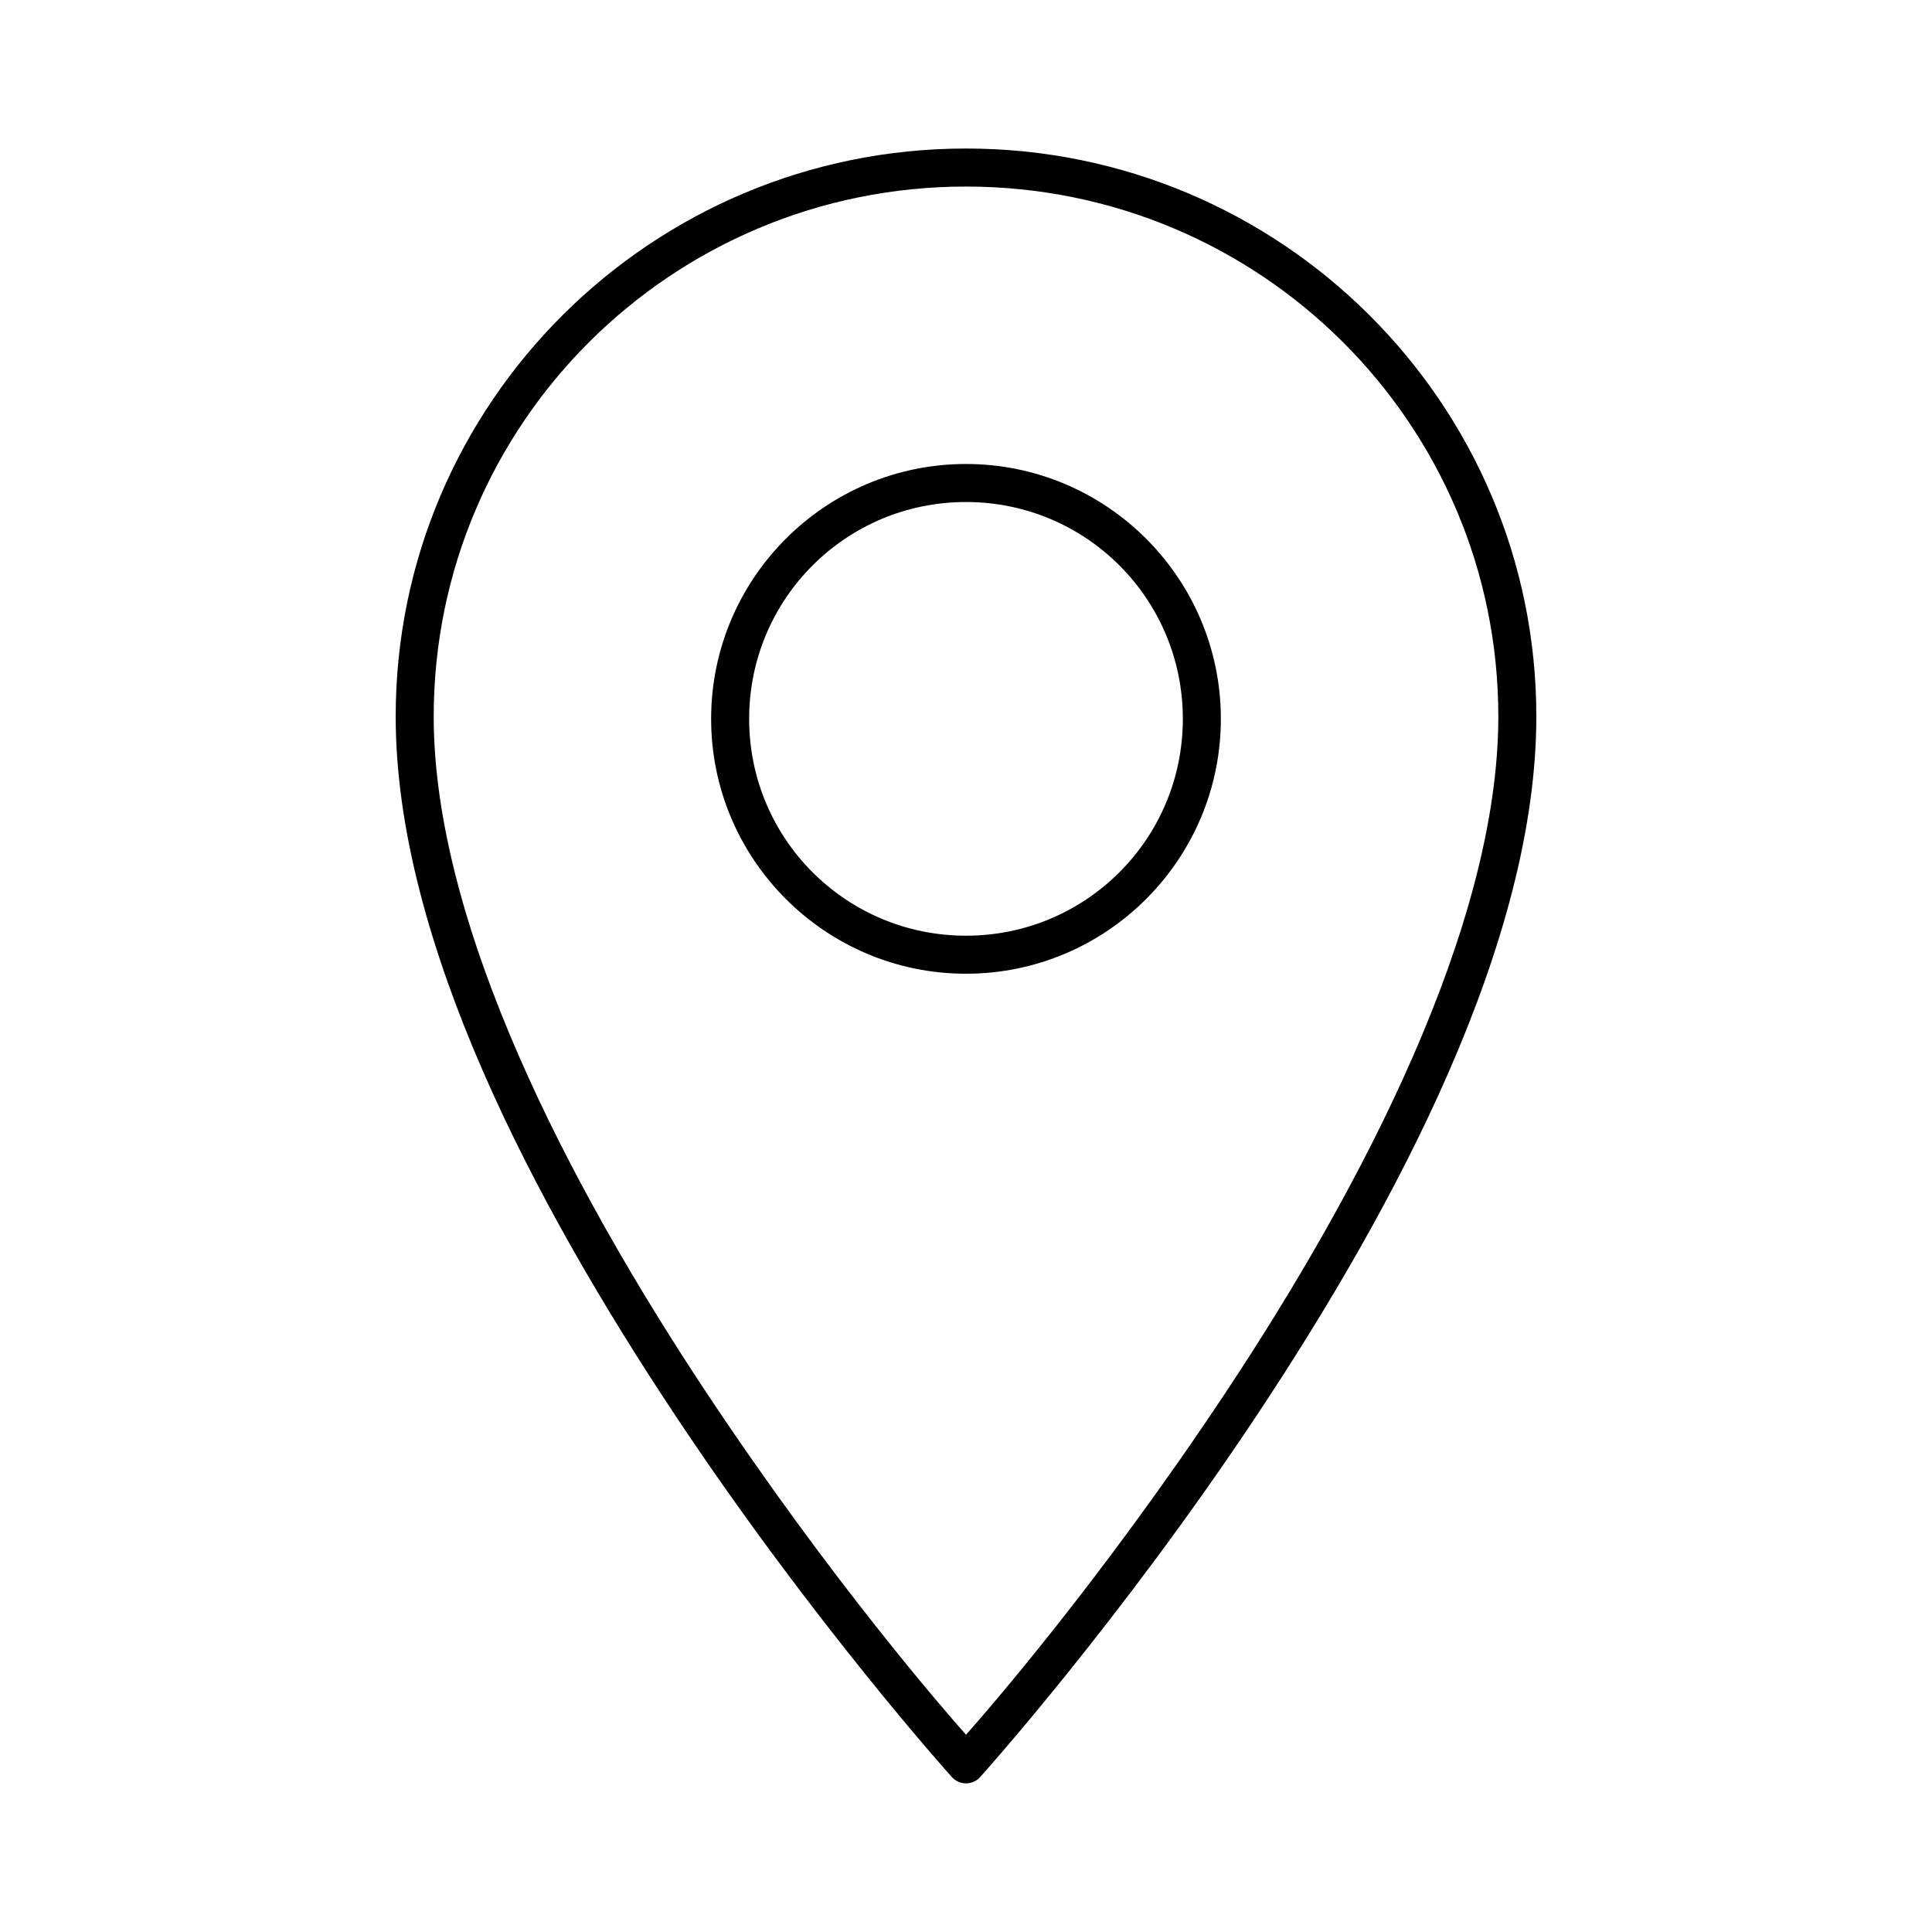 <?xml version="1.0" encoding="UTF-8"?>
<!-- Uploaded to: SVG Repo, www.svgrepo.com, Generator: SVG Repo Mixer Tools -->
<svg fill="#000000" width="800px" height="800px" version="1.1" viewBox="144 144 512 512" xmlns="http://www.w3.org/2000/svg">
 <path d="m400 183.36c-83.402 0-151.14 67.438-151.14 150.52 0 59.684 37.09 129.45 73.84 184.83 36.75 55.379 73.523 96.199 73.523 96.199 0.957 1.082 2.332 1.703 3.781 1.703 1.445 0 2.82-0.621 3.777-1.703 0 0 36.773-40.82 73.523-96.199 36.75-55.379 73.84-125.15 73.84-184.83 0-83.078-67.738-150.52-151.14-150.52zm0 10.078c77.98 0 141.07 62.828 141.07 140.44 0 55.422-35.965 124.46-72.266 179.16-33.258 50.117-63.457 84.645-68.801 90.688-5.348-6.043-35.547-40.57-68.805-90.688-36.301-54.703-72.262-123.74-72.262-179.16 0-77.609 63.086-140.44 141.07-140.44zm0 73.523c-37.25 0-67.543 30.297-67.543 67.543s30.293 67.543 67.543 67.543c37.246 0 67.539-30.297 67.539-67.543s-30.293-67.543-67.539-67.543zm0 10.078c31.801 0 57.465 25.664 57.465 57.465 0 31.801-25.664 57.465-57.465 57.465-31.805 0-57.469-25.664-57.469-57.465 0-31.801 25.664-57.465 57.469-57.465z"/>
</svg>
